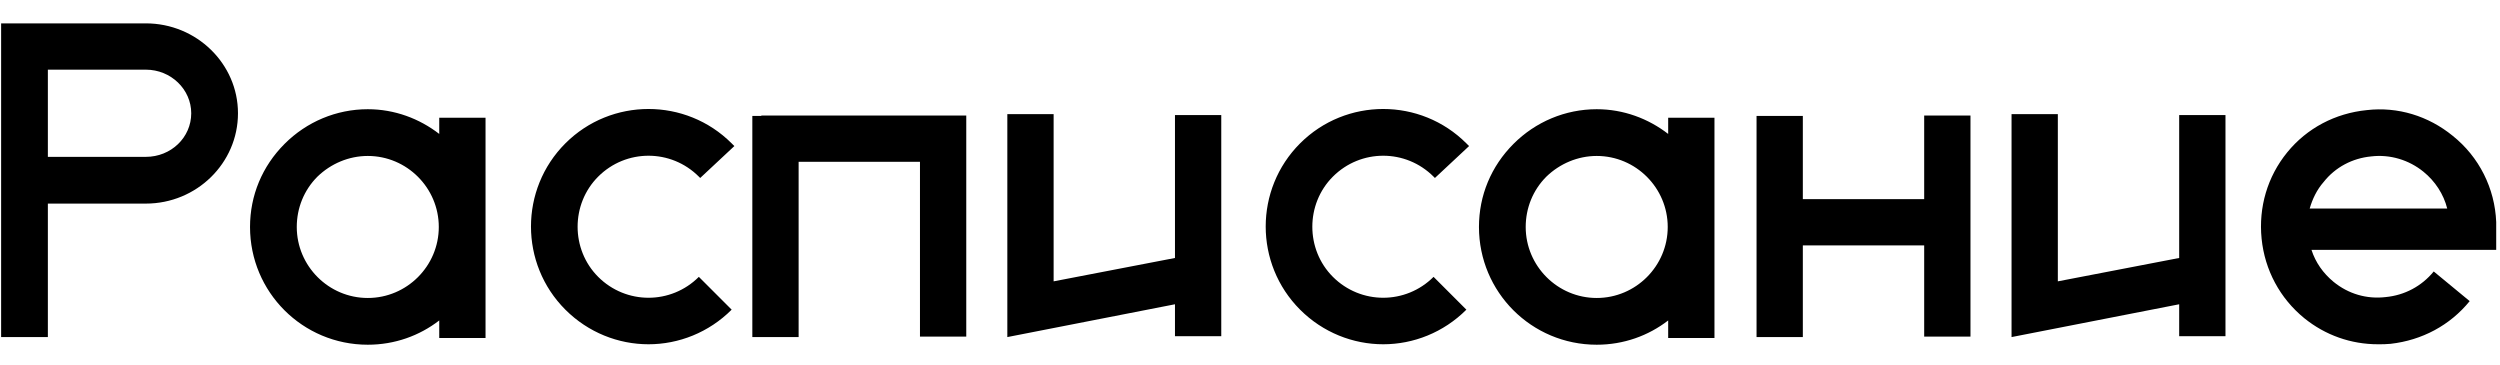 <?xml version="1.0" encoding="UTF-8"?> <svg xmlns="http://www.w3.org/2000/svg" width="89" height="13" viewBox="0 0 89 13" fill="none"><path d="M5.192 0.832C7 0.832 8.472 2.272 8.472 4.032C8.472 5.808 7 7.248 5.192 7.248H1.704V12H0.04V0.832H0.056H5.192ZM5.192 5.584C6.088 5.584 6.808 4.896 6.808 4.032C6.808 3.184 6.088 2.48 5.192 2.48H1.704V5.584H5.192ZM17.285 4.192V12.032H15.637V11.408C14.933 11.952 14.053 12.272 13.093 12.272C10.773 12.272 8.901 10.4 8.901 8.08C8.901 6.96 9.333 5.92 10.133 5.12C10.917 4.336 11.973 3.888 13.093 3.888C14.053 3.888 14.933 4.224 15.637 4.768V4.192H17.285ZM13.093 10.608C14.485 10.608 15.621 9.472 15.621 8.08C15.621 6.688 14.485 5.552 13.093 5.552C12.421 5.552 11.781 5.824 11.301 6.288C10.821 6.768 10.565 7.408 10.565 8.08C10.565 9.472 11.701 10.608 13.093 10.608ZM26.047 11.024C25.231 11.84 24.159 12.256 23.087 12.256C22.015 12.256 20.943 11.84 20.127 11.024C18.495 9.392 18.495 6.736 20.127 5.104C21.759 3.472 24.415 3.472 26.047 5.104C26.079 5.136 26.111 5.168 26.143 5.2L24.927 6.336C24.911 6.32 24.895 6.304 24.879 6.288C23.887 5.296 22.287 5.296 21.295 6.288C20.319 7.264 20.319 8.88 21.295 9.856C22.287 10.848 23.887 10.848 24.879 9.856L26.047 11.024ZM32.751 11.984V5.76H28.431V12H26.783V4.128H27.103V4.112H32.751H34.399V11.984H32.751ZM43.477 11.968H41.829V10.832L35.861 12V4.064H37.509V10.016L41.829 9.184V4.096H43.477V11.968ZM52.203 11.024C51.387 11.84 50.315 12.256 49.243 12.256C48.171 12.256 47.099 11.84 46.283 11.024C44.651 9.392 44.651 6.736 46.283 5.104C47.915 3.472 50.571 3.472 52.203 5.104C52.235 5.136 52.267 5.168 52.299 5.2L51.083 6.336C51.067 6.32 51.051 6.304 51.035 6.288C50.043 5.296 48.443 5.296 47.451 6.288C46.475 7.264 46.475 8.88 47.451 9.856C48.443 10.848 50.043 10.848 51.035 9.856L52.203 11.024ZM61.035 4.192V12.032H59.387V11.408C58.683 11.952 57.803 12.272 56.843 12.272C54.523 12.272 52.651 10.4 52.651 8.08C52.651 6.96 53.083 5.92 53.883 5.12C54.667 4.336 55.723 3.888 56.843 3.888C57.803 3.888 58.683 4.224 59.387 4.768V4.192H61.035ZM56.843 10.608C58.235 10.608 59.371 9.472 59.371 8.08C59.371 6.688 58.235 5.552 56.843 5.552C56.171 5.552 55.531 5.824 55.051 6.288C54.571 6.768 54.315 7.408 54.315 8.08C54.315 9.472 55.451 10.608 56.843 10.608ZM68.501 11.984V8.736H64.181V12H62.533V4.128H64.181V7.088H68.501V4.112H70.149V11.984H68.501ZM79.227 11.968H77.579V10.832L71.611 12V4.064H73.259V10.016L77.579 9.184V4.096H79.227V11.968ZM88.865 7.952V8.896H82.289C82.433 9.344 82.705 9.728 83.073 10.032C83.601 10.464 84.257 10.656 84.929 10.576C85.601 10.512 86.209 10.192 86.641 9.664L87.921 10.72C87.217 11.584 86.225 12.112 85.105 12.24C84.961 12.256 84.801 12.256 84.657 12.256C83.697 12.256 82.785 11.936 82.033 11.328C81.169 10.624 80.625 9.616 80.513 8.496C80.401 7.376 80.721 6.288 81.425 5.424C82.129 4.56 83.137 4.032 84.257 3.92C85.361 3.792 86.449 4.128 87.313 4.832C88.257 5.584 88.817 6.704 88.865 7.904V7.92C88.865 7.936 88.865 7.936 88.865 7.952ZM84.417 5.568C83.745 5.632 83.137 5.952 82.721 6.48C82.481 6.752 82.321 7.088 82.225 7.424H87.121C86.993 6.912 86.689 6.448 86.273 6.112C85.761 5.696 85.089 5.488 84.417 5.568Z" fill="black"></path></svg> 